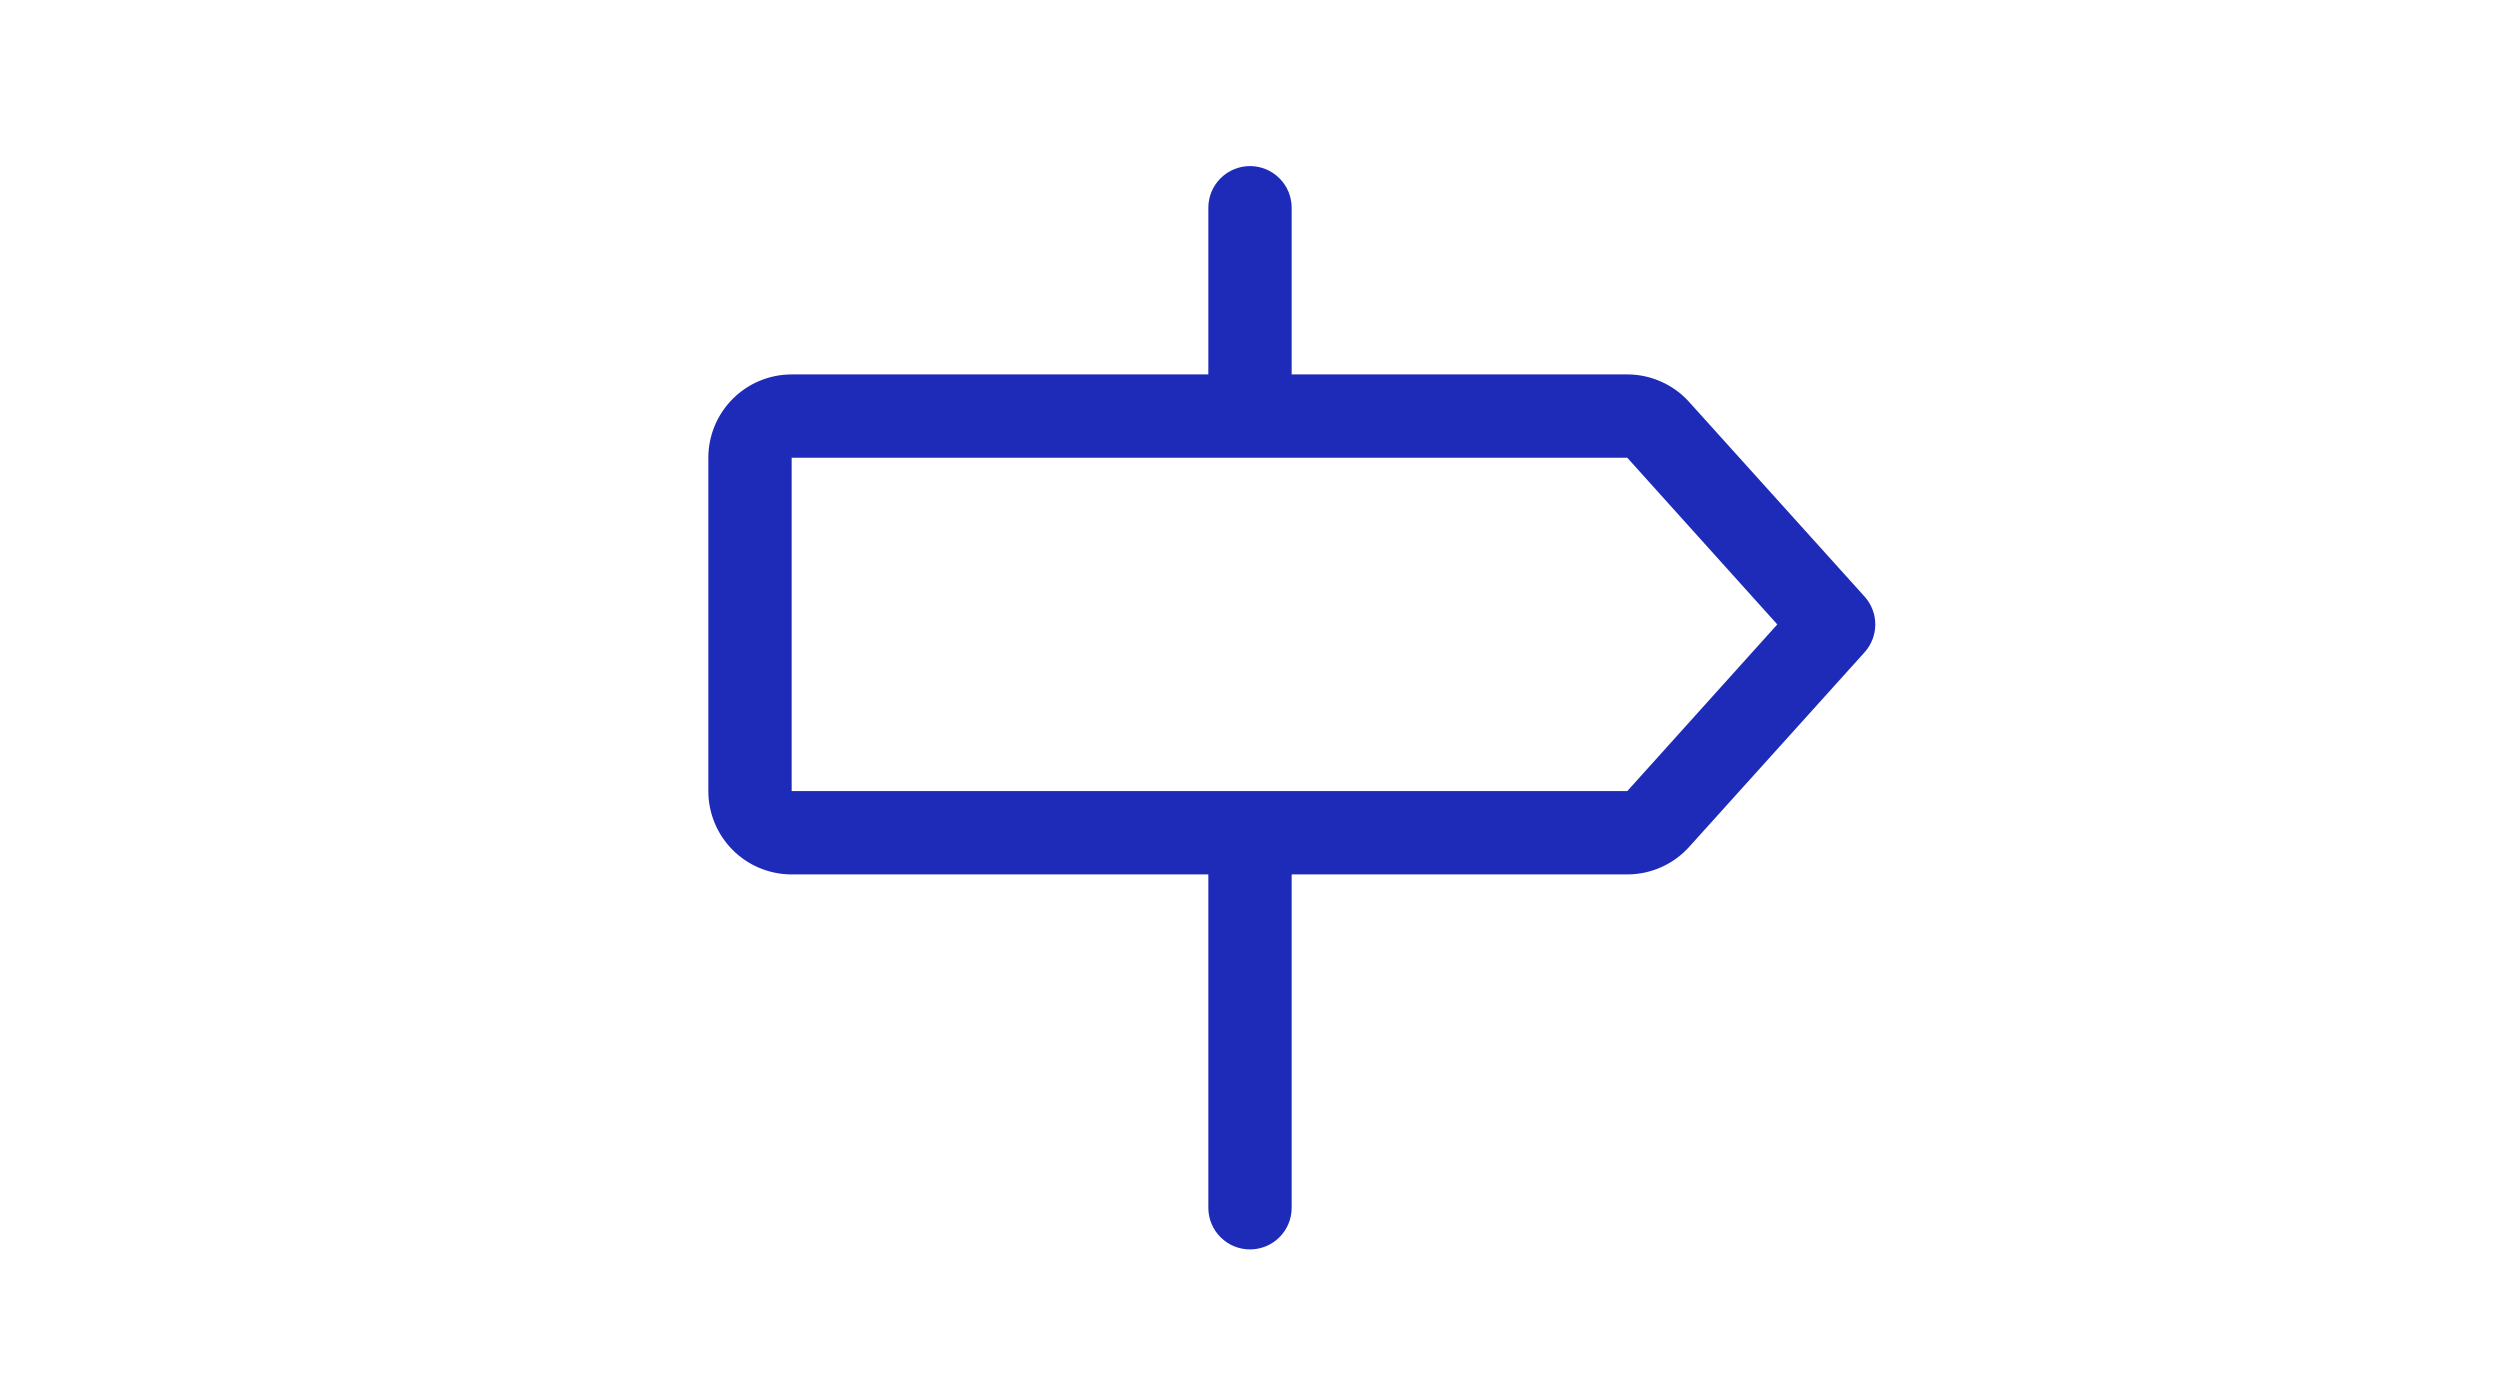 <svg width="60" height="33" viewBox="0 0 60 33" fill="none" xmlns="http://www.w3.org/2000/svg">
<path d="M44.75 14.318L40.541 9.649C40.354 9.44 40.125 9.274 39.868 9.16C39.612 9.045 39.335 8.986 39.055 8.986H31V4.986C31 4.721 30.895 4.467 30.707 4.279C30.52 4.092 30.265 3.986 30 3.986C29.735 3.986 29.48 4.092 29.293 4.279C29.105 4.467 29 4.721 29 4.986V8.986H19C18.47 8.986 17.961 9.197 17.586 9.572C17.211 9.947 17 10.456 17 10.986V18.986C17 19.517 17.211 20.026 17.586 20.401C17.961 20.776 18.47 20.986 19 20.986H29V28.986C29 29.252 29.105 29.506 29.293 29.693C29.48 29.881 29.735 29.986 30 29.986C30.265 29.986 30.52 29.881 30.707 29.693C30.895 29.506 31 29.252 31 28.986V20.986H39.055C39.335 20.986 39.612 20.927 39.868 20.813C40.125 20.699 40.354 20.532 40.541 20.324L44.75 15.655C44.915 15.472 45.007 15.233 45.007 14.986C45.007 14.739 44.915 14.501 44.75 14.318ZM39.055 18.986H19V10.986H39.055L42.655 14.986L39.055 18.986Z" fill="#1D2BB8"/>
</svg>
